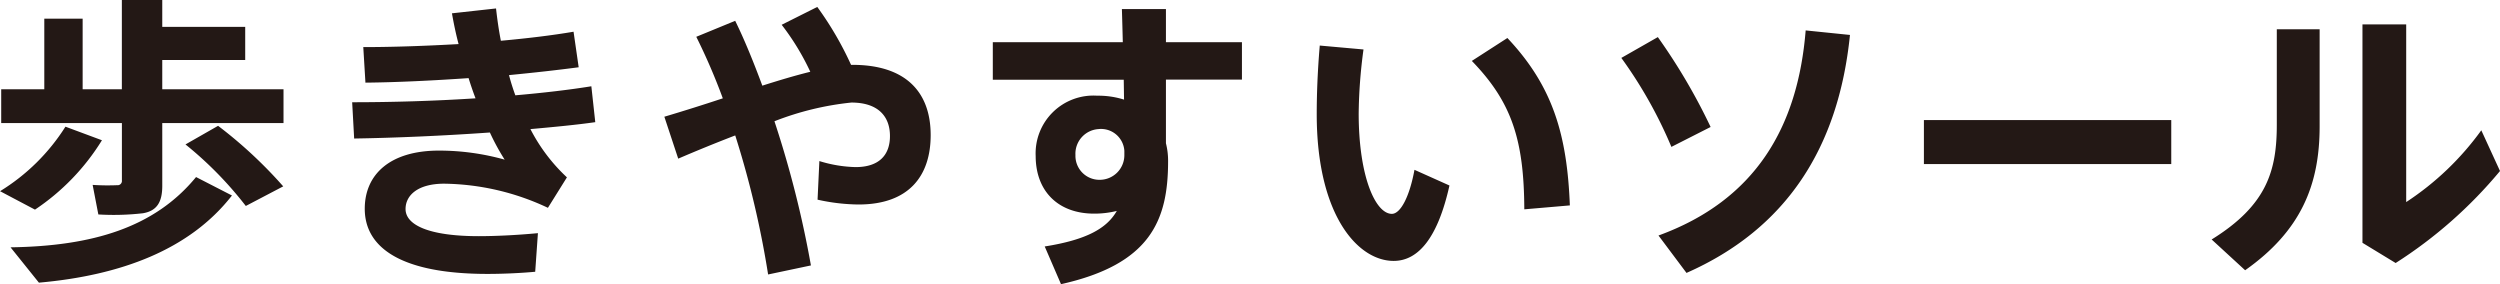 <svg xmlns="http://www.w3.org/2000/svg" width="232.08" height="26.376" viewBox="0 0 232.08 26.376"><path d="M9.464 13.02a20.966 20.966 0 01-6.216 6.44C.056 17.78.027 17.752 0 17.752a18.821 18.821 0 006.076-5.992zm5.6 4.228c0 1.484-.475 2.324-1.792 2.548a23.859 23.859 0 01-4.143.112L8.6 17.164a21.314 21.314 0 002.268.028.4.4 0 00.448-.448v-5.32H.112V8.288h4V1.736h3.56v6.552h3.64V0h3.751v2.492h7.7v3.08h-7.7v2.716h11.256v3.136H15.063zm6.468.9c-3.92 5.04-10.331 7.42-17.92 8.092L.979 22.96c7.588-.112 13.357-1.82 17.221-6.524zm-1.287-6.468a41.518 41.518 0 016.047 5.62l-3.473 1.82a34.216 34.216 0 00-5.6-5.712zm12.447-2.188c3.613 0 7.588-.112 11.453-.364a30.399 30.399 0 01-.645-1.876c-3.275.224-6.607.392-9.576.42l-.2-3.3c2.8 0 5.851-.112 8.847-.28-.252-.952-.448-1.9-.616-2.856l4.093-.452c.112 1.008.252 1.988.448 3 2.464-.224 4.76-.5 6.748-.84l.476 3.3c-1.9.252-4.116.5-6.468.728.168.644.364 1.26.588 1.876 2.549-.224 4.956-.5 7.056-.84l.364 3.332c-1.764.252-3.836.448-6.02.644a16.3 16.3 0 003.388 4.48l-1.764 2.828a23.192 23.192 0 00-9.632-2.24c-2.463 0-3.584 1.092-3.584 2.352 0 1.456 2.1 2.52 6.8 2.52 1.428 0 3.444-.084 5.488-.28l-.252 3.584c-1.512.14-3.164.2-4.423.2-7.981 0-11.4-2.408-11.4-6.048 0-3.192 2.353-5.4 6.888-5.4a22.6 22.6 0 016.1.84 20.953 20.953 0 01-1.372-2.52c-4.34.308-8.847.5-12.6.56zM67.1 9.128a56.514 56.514 0 00-2.463-5.712l3.612-1.484c.868 1.764 1.708 3.836 2.519 6.02 1.569-.5 3.081-.952 4.453-1.288A22.8 22.8 0 0072.564 2.3L75.869.644a30.49 30.49 0 013.136 5.376h.14c4.872 0 7.251 2.464 7.251 6.524 0 3.78-2.015 6.44-6.691 6.44a18.143 18.143 0 01-3.809-.448l.168-3.584a12.269 12.269 0 003.361.56c2.183 0 3.192-1.12 3.192-2.884 0-1.792-1.064-3.108-3.584-3.108a27.134 27.134 0 00-7.14 1.736A96.534 96.534 0 0175.28 24.64l-3.975.84a87.687 87.687 0 00-3.052-12.908c-1.82.7-3.668 1.456-5.292 2.156l-1.288-3.892A186.247 186.247 0 0067.1 9.128zm37.132-5.208a516.65 516.65 0 00-.084-3.08h4.088v3.08h7.056v3.472h-7.056V13.3a6.577 6.577 0 01.2 1.68c0 5.488-1.653 9.548-9.941 11.4l-1.512-3.5c3.892-.616 5.768-1.68 6.692-3.3a8.627 8.627 0 01-2.1.252c-3.387 0-5.431-2.128-5.431-5.348a5.365 5.365 0 015.712-5.6 7.884 7.884 0 012.491.364l-.028-1.848H92.164V3.92zm-2.268 8.064a2.291 2.291 0 00-2.128 2.408 2.224 2.224 0 002.24 2.3 2.287 2.287 0 002.3-2.3V14a2.17 2.17 0 00-2.412-2.016zm24.612-7.392a47.019 47.019 0 00-.447 5.936c0 5.88 1.567 9.324 3.079 9.324.813 0 1.652-1.624 2.1-4.088l3.248 1.456c-1.065 4.788-2.857 7-5.18 7-3.332 0-7.141-4.256-7.141-13.608 0-1.932.084-4.06.281-6.384zm13.357-1.064c4.255 4.508 5.544 9.044 5.8 15.54l-4.229.364c-.027-6.468-1.176-9.968-4.871-13.776zm13.967-.084a54.976 54.976 0 014.9 8.344l-3.641 1.848a41.225 41.225 0 00-4.647-8.26zm17.836-.2c-1.063 10.472-5.908 18-15.175 22.092l-2.6-3.472c8.987-3.276 12.936-10.052 13.663-19.04zm29.826 7.9v4.088H178.6v-4.088zm13.774-8.428v9.016c0 5.4-1.708 9.688-6.916 13.356l-3.108-2.856c5.152-3.192 6.048-6.412 6.048-10.668V2.716zm8.036-.448V18.76a26.485 26.485 0 006.972-6.664l1.736 3.78a41.718 41.718 0 01-9.687 8.54l-3.081-1.876V2.268z" fill="#231815" data-name="レイヤー 2"/></svg>